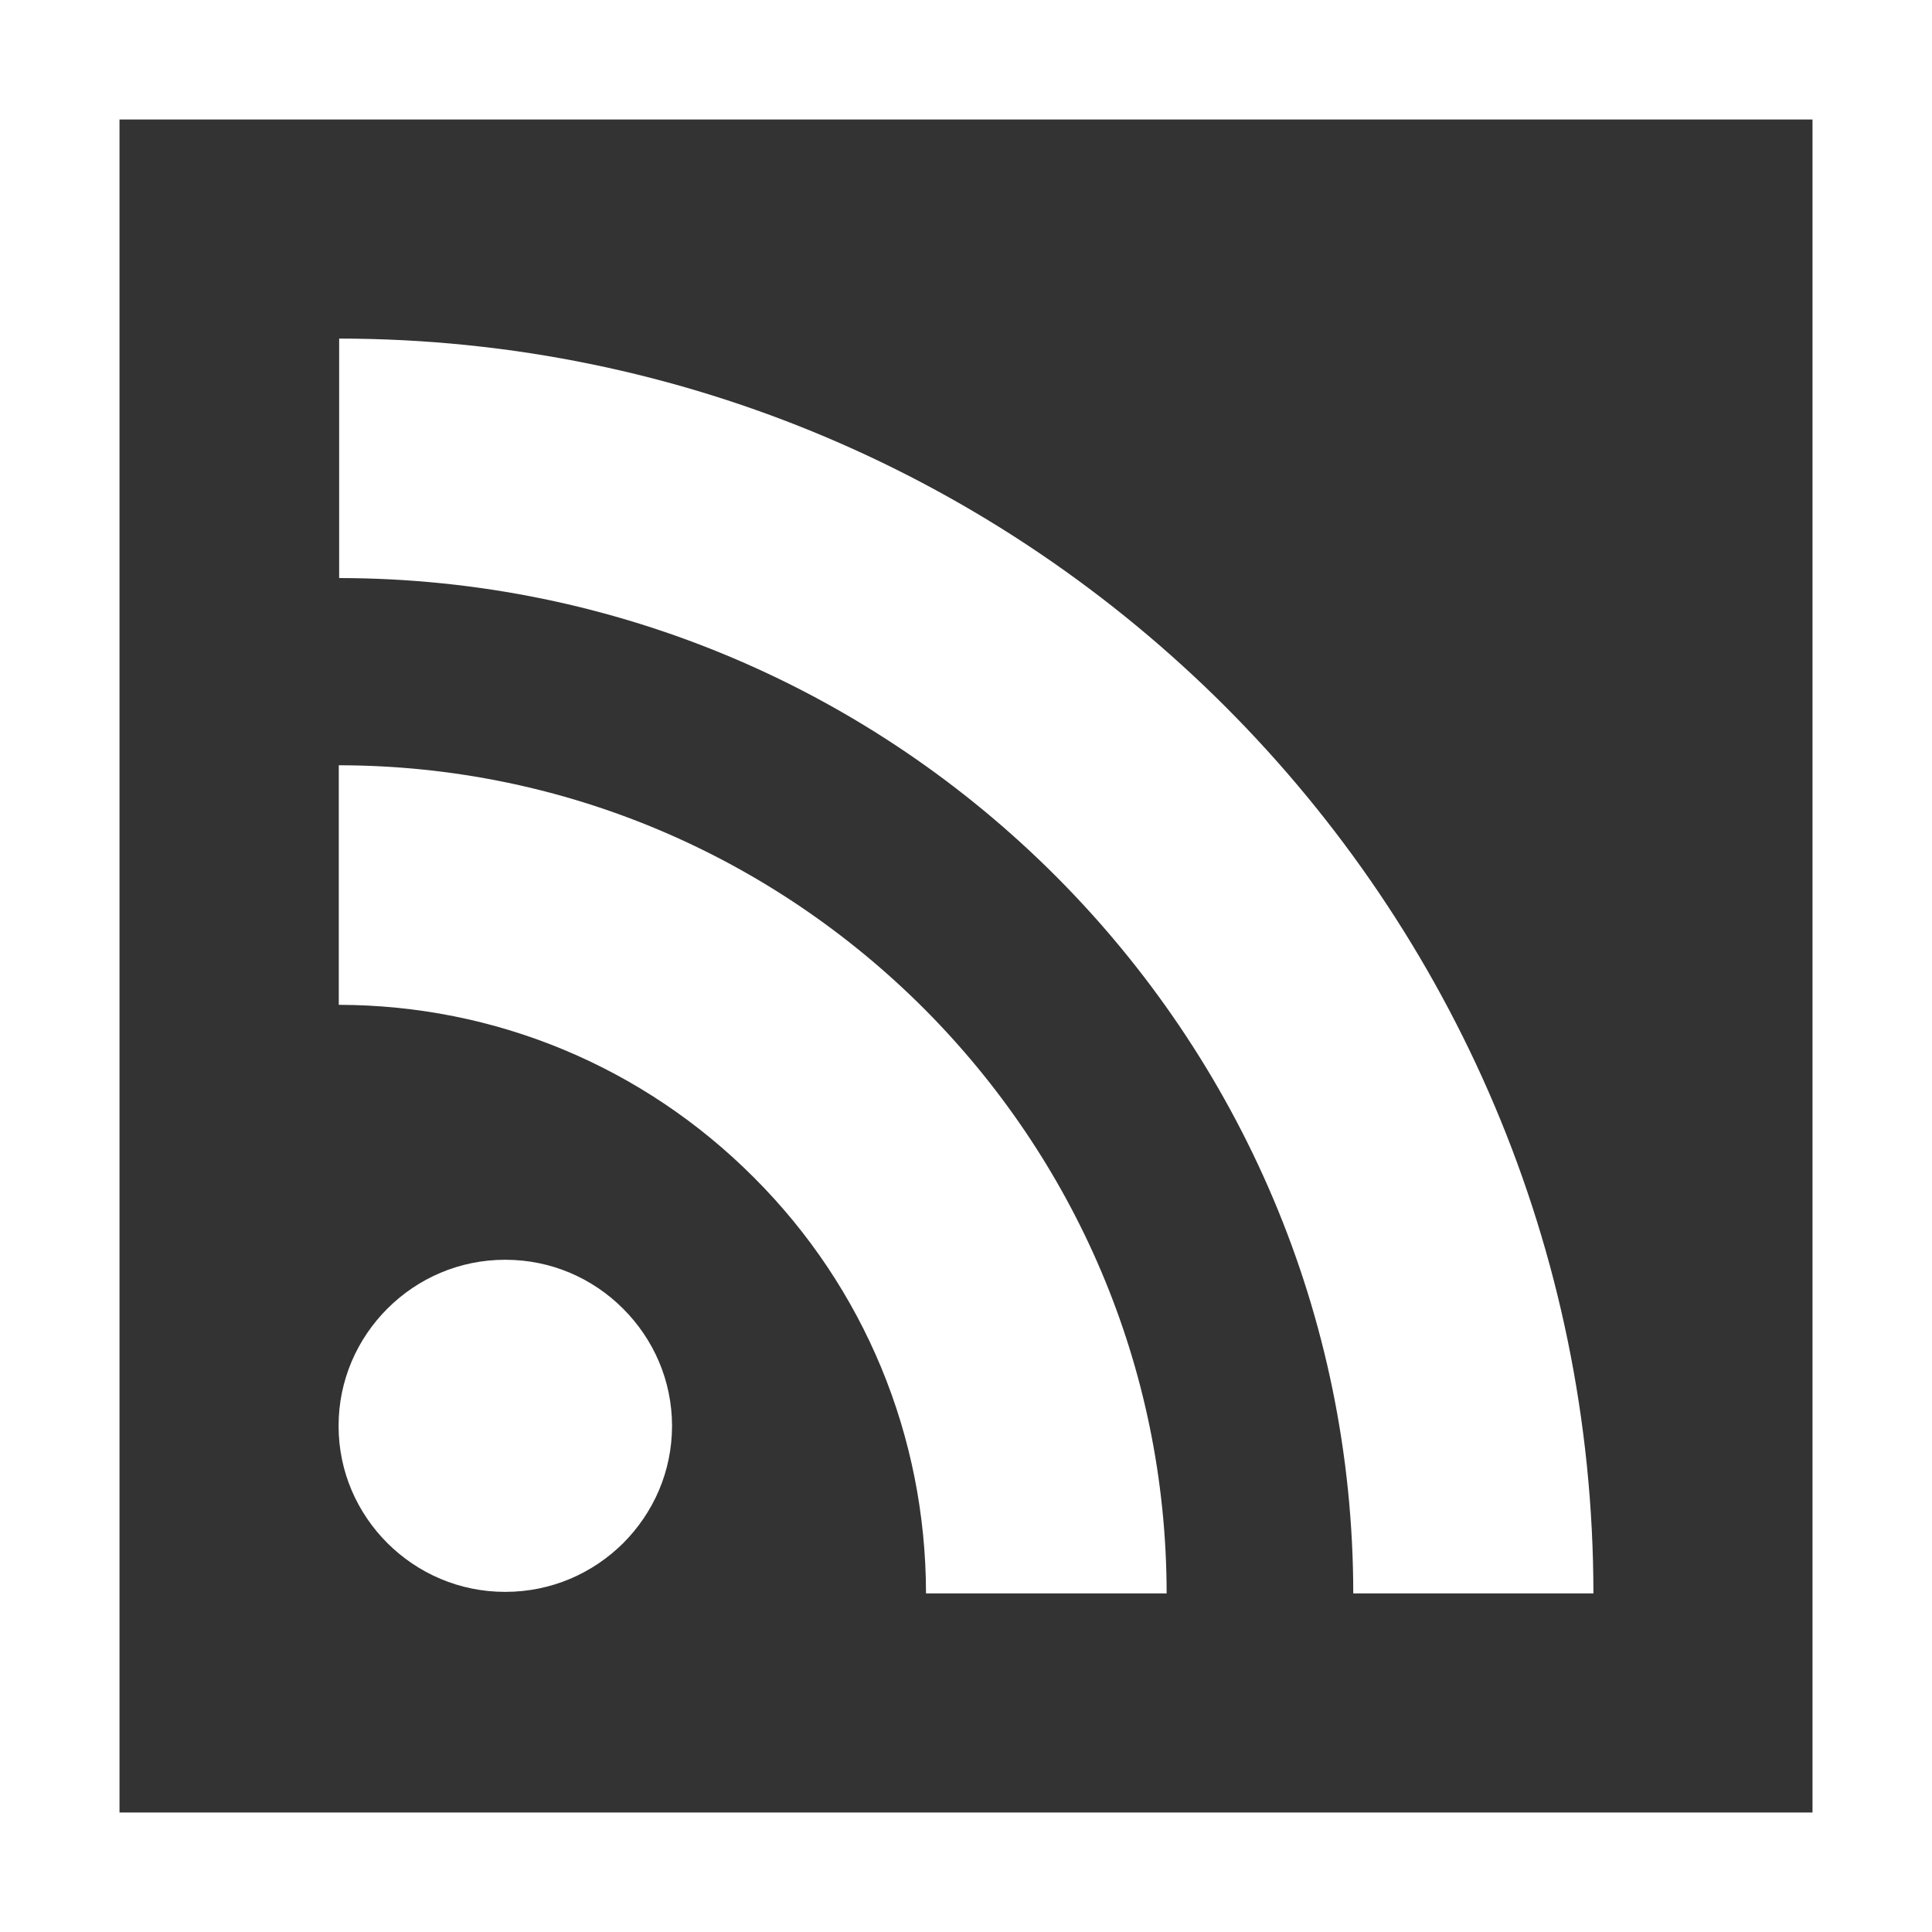 <svg width="20" height="20" viewBox="0 0 20 20" fill="none" xmlns="http://www.w3.org/2000/svg">
<rect x="0" y="0" width="20" height="20" fill="#333333" stroke="none"/>
<g clip-path="url(#clip0_28_167)">
<path d="M14.009 16.495H16.495C16.493 12.914 15.037 9.669 12.686 7.316C10.333 4.963 7.091 3.507 3.511 3.505V5.984C9.299 5.989 14.004 10.701 14.009 16.495Z" fill="white"/>
<path d="M9.586 16.491C9.586 16.491 9.586 16.495 9.586 16.495H12.077C12.075 14.132 11.114 11.992 9.562 10.438C8.008 8.884 5.869 7.924 3.507 7.922V10.402C5.126 10.404 6.657 11.04 7.803 12.188C8.949 13.332 9.583 14.866 9.586 16.491Z" fill="white"/>
<path d="M5.23 16.479C5.707 16.479 6.135 16.288 6.451 15.975C6.764 15.661 6.956 15.236 6.957 14.761C6.956 14.287 6.764 13.861 6.449 13.546C6.135 13.233 5.707 13.041 5.23 13.041C4.753 13.041 4.325 13.233 4.011 13.546C3.698 13.859 3.505 14.287 3.505 14.761C3.505 15.236 3.698 15.662 4.011 15.975C4.325 16.287 4.753 16.479 5.23 16.479Z" fill="white"/>
<path d="M0 0V20H20V0H0ZM18.763 18.763H1.237V1.237H18.763V18.763Z" fill="white"/>
</g>
<defs>
<clipPath id="clip0_28_167">
<rect width="20" height="20" fill="white"/>
</clipPath>
</defs>
</svg>
